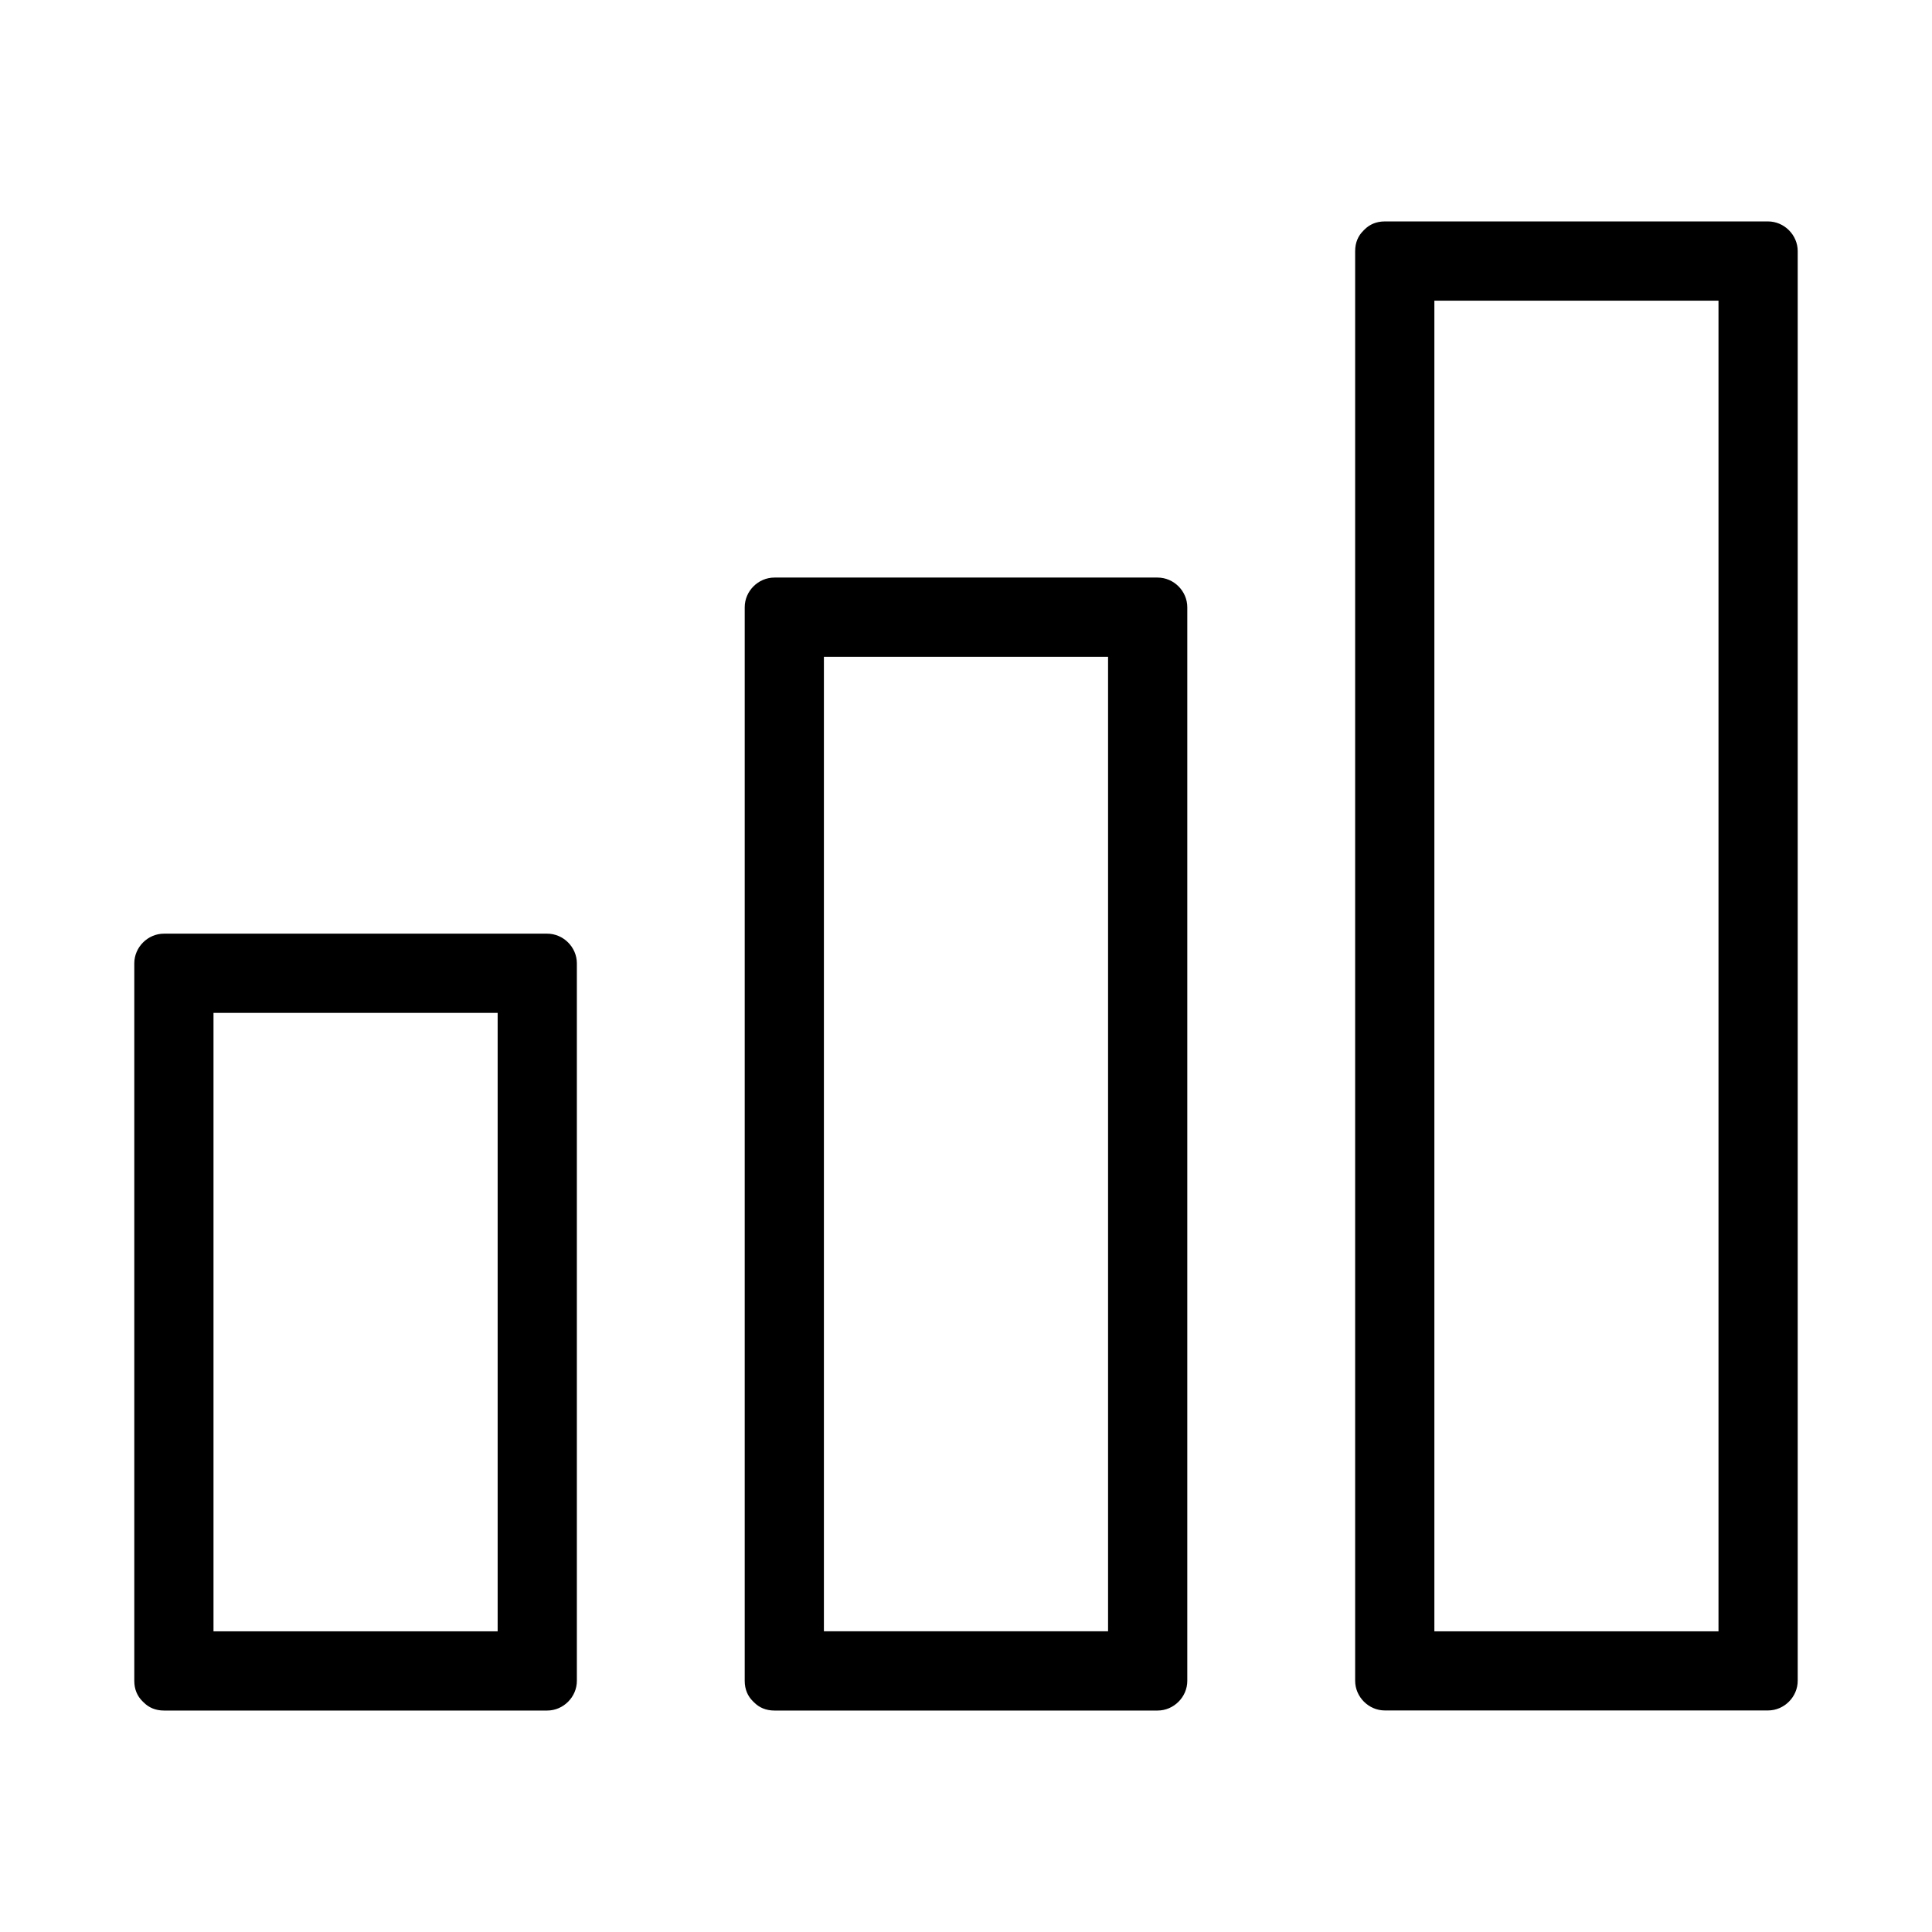 <?xml version="1.0" encoding="UTF-8"?>
<!-- The Best Svg Icon site in the world: iconSvg.co, Visit us! https://iconsvg.co -->
<svg fill="#000000" width="800px" height="800px" version="1.1" viewBox="144 144 512 512" xmlns="http://www.w3.org/2000/svg">
 <g>
  <path d="m289 391.43h-101.54c-4.293 0-7.871 3.578-7.871 7.871v190.14c0 2.312 0.844 4.078 2.109 5.344 0.062 0.078 0.137 0.141 0.211 0.215 0.074 0.066 0.141 0.141 0.219 0.203 1.258 1.266 3.023 2.109 5.336 2.109h101.54c4.293 0 7.871-3.586 7.871-7.871v-190.14c0-4.293-3.582-7.871-7.875-7.871zm-13.117 184.89h-75.305v-163.89h75.305v163.89z"/>
  <path d="m450.77 297.06h-101.54c-4.293 0-7.871 3.578-7.871 7.871v284.51c0 2.312 0.844 4.078 2.109 5.344 0.062 0.078 0.137 0.141 0.211 0.215 0.074 0.066 0.141 0.141 0.219 0.203 1.258 1.266 3.023 2.109 5.336 2.109h101.54c4.289 0 7.871-3.586 7.871-7.871v-284.51c-0.004-4.297-3.586-7.871-7.875-7.871zm-13.121 279.25h-75.305v-258.26h75.305v258.26z"/>
  <path d="m612.54 202.68h-101.54c-2.312 0-4.078 0.844-5.344 2.109-0.078 0.062-0.141 0.137-0.215 0.203-0.066 0.074-0.141 0.141-0.203 0.219-1.266 1.254-2.109 3.019-2.109 5.336v378.87c0 4.289 3.586 7.871 7.871 7.871h101.54c4.289 0 7.871-3.586 7.871-7.871v-378.87c0-4.281-3.582-7.867-7.871-7.867zm-13.121 373.64h-75.297v-352.64h75.297v352.64z"/>
 </g>
</svg>